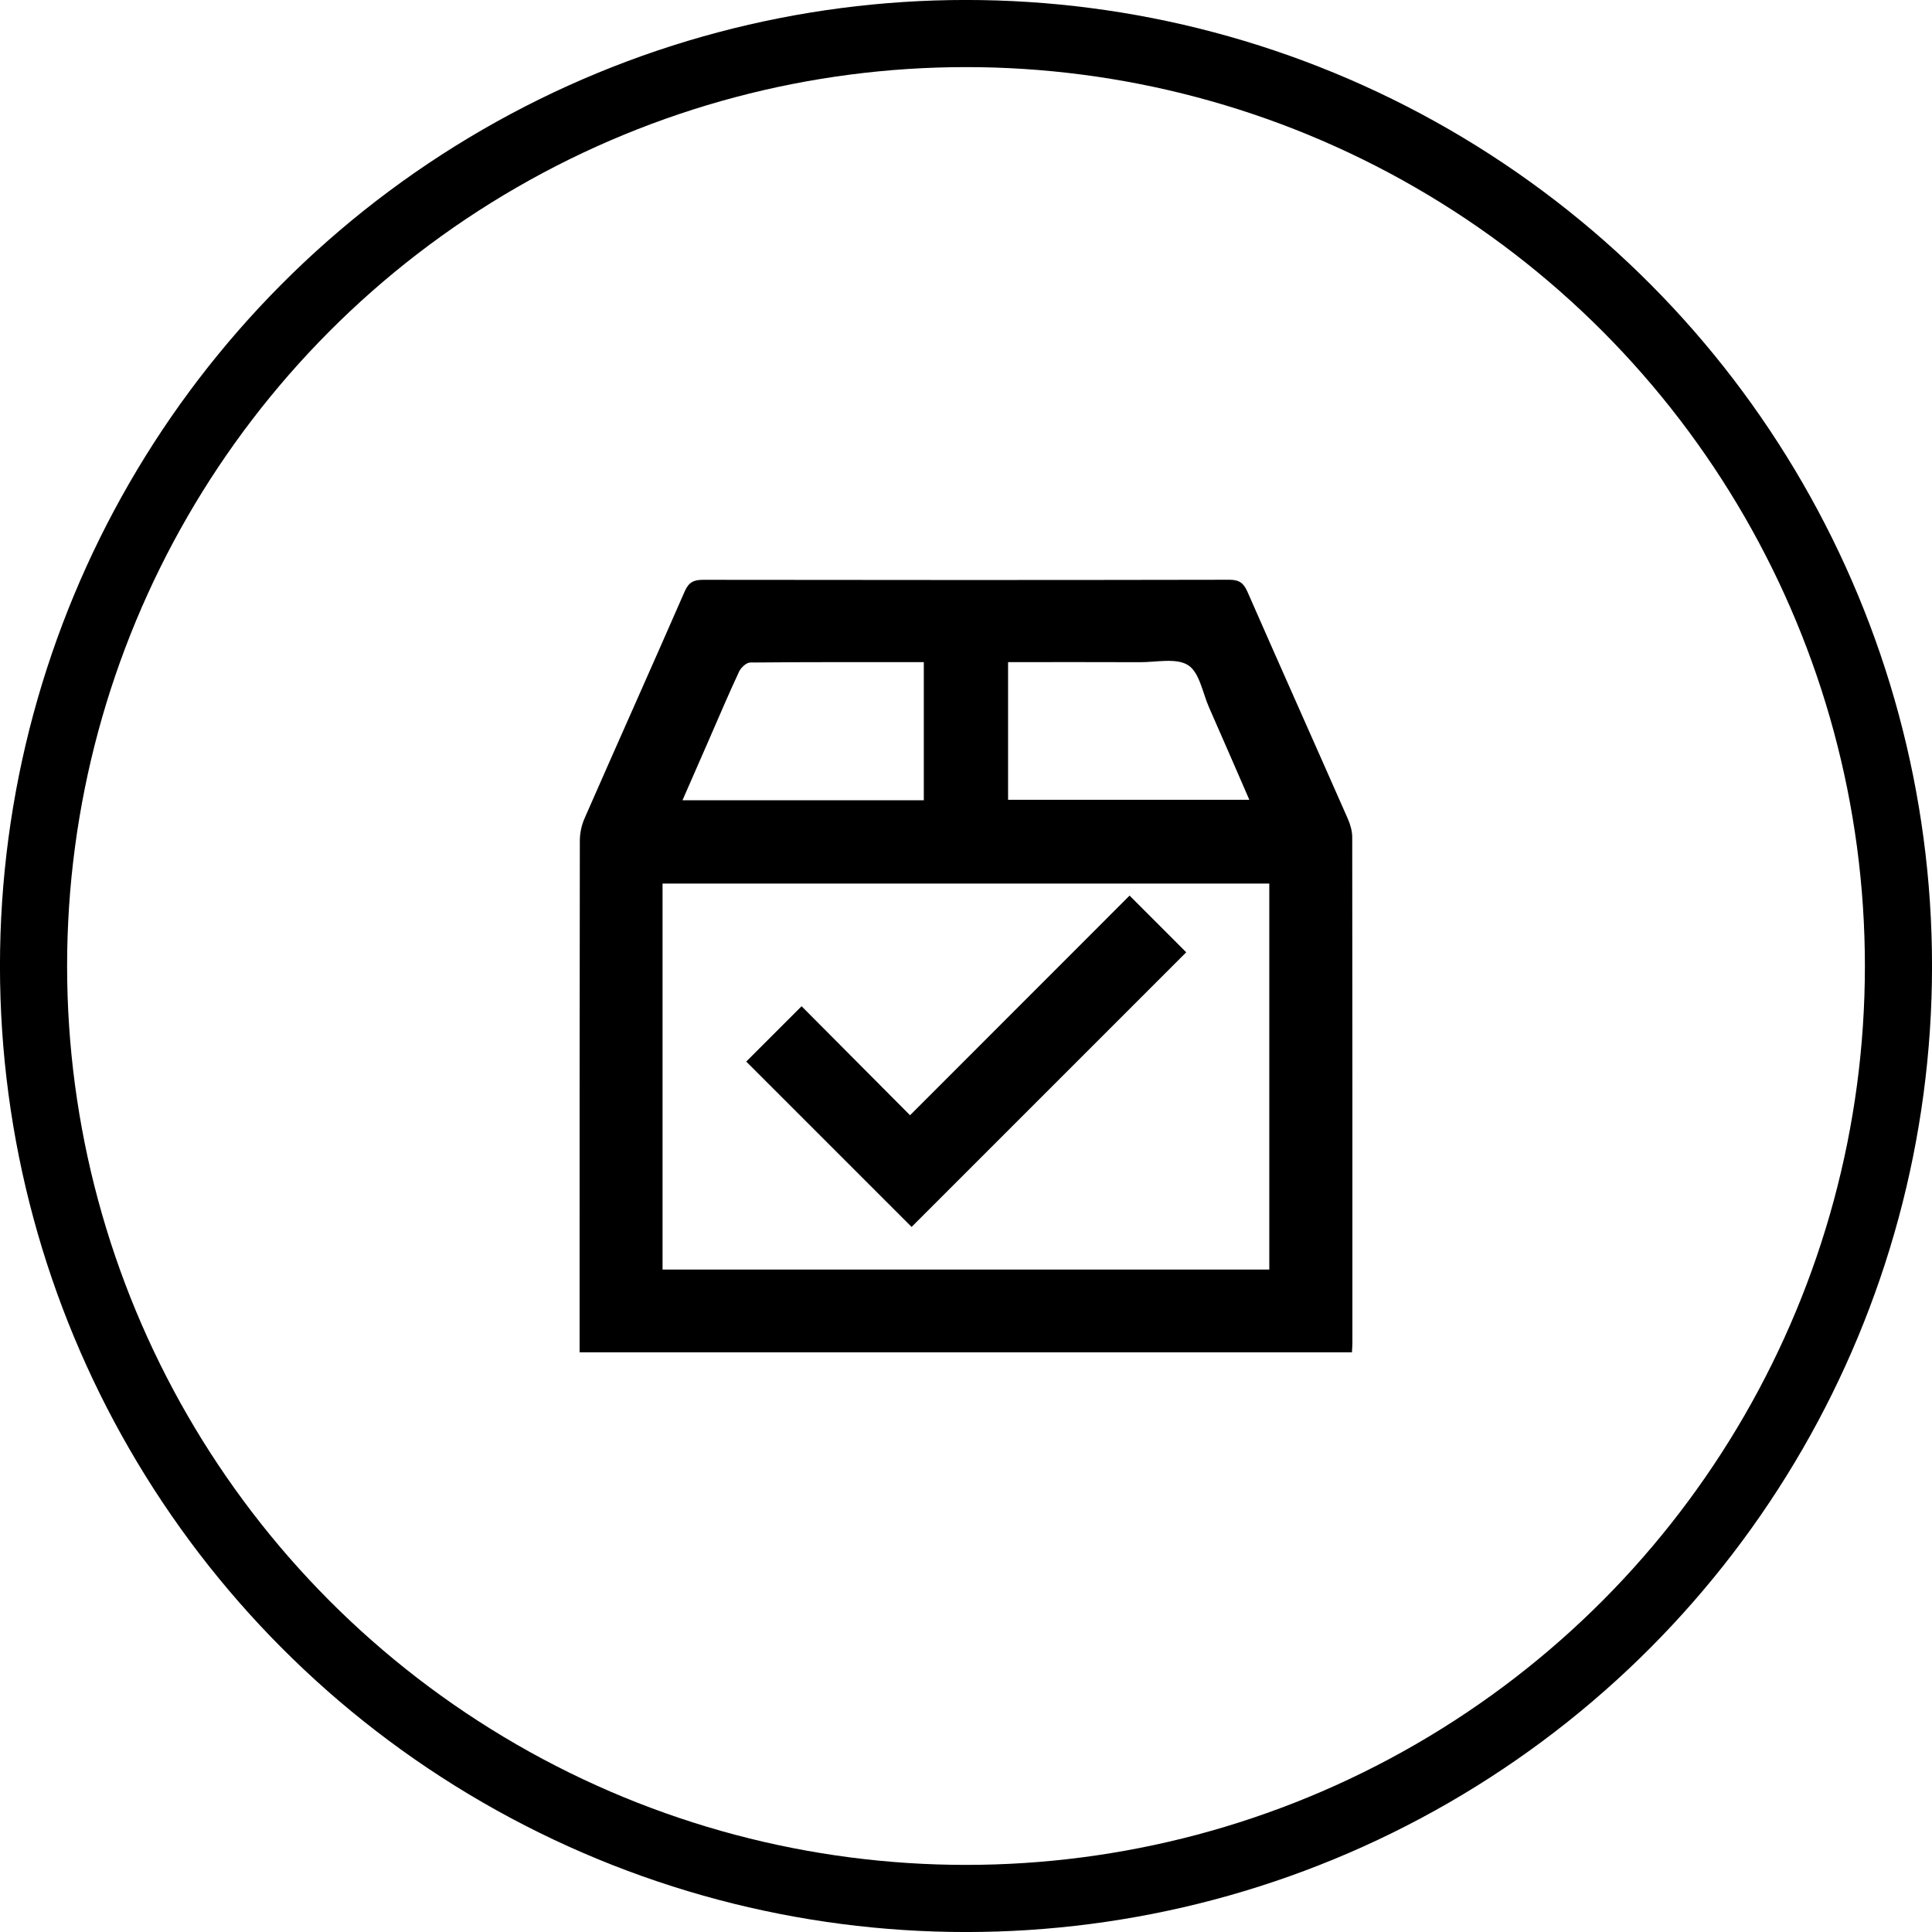 <?xml version="1.0" encoding="UTF-8"?>
<svg version="1.1" viewBox="0 0 250 250" xml:space="preserve" xmlns="http://www.w3.org/2000/svg"><circle cx="125" cy="125" r="120.66" fill="none" stroke="#000" stroke-linecap="round" stroke-linejoin="round" stroke-width="8.687" style="paint-order:fill markers stroke"/><path d="m174.95 174.99h-99.949v-1.866c0-21.437-0.007-42.881 0.029-64.318 0-0.972 0.215-2.016 0.608-2.903 4.297-9.803 8.681-19.571 12.964-29.381 0.522-1.194 1.187-1.502 2.402-1.494 22.695 0.036 45.384 0.036 68.079-0.007 1.294 0 1.852 0.443 2.345 1.573 4.297 9.803 8.674 19.571 12.985 29.367 0.322 0.736 0.565 1.58 0.565 2.381 0.029 21.802 0.021 43.596 0.021 65.398 0 0.35-0.029 0.708-0.057 1.251zm-89.216-60.657v49.946h78.512v-49.946zm2.588-10.776h31.219v-17.876c-7.587 0-15.03-0.021-22.467 0.05-0.493 0-1.194 0.658-1.437 1.173-1.38 2.96-2.653 5.971-3.961 8.967-1.087 2.488-2.174 4.977-3.361 7.68zm42.123-17.876v17.812h31.219c-1.795-4.126-3.489-8.044-5.213-11.948-0.837-1.902-1.237-4.533-2.71-5.47-1.537-0.98-4.126-0.372-6.25-0.386-5.642-0.029-11.291-0.007-17.054-0.007z" stroke-width=".715"/><path d="m96.559 137.37c2.231-2.231 4.626-4.619 7.165-7.165 4.598 4.626 9.281 9.331 14.036 14.108 9.61-9.617 19.063-19.07 28.409-28.423 2.603 2.603 5.027 5.034 7.329 7.336-11.827 11.827-23.768 23.768-35.538 35.538-7.015-7.015-14.222-14.222-21.401-21.401z" stroke-width=".715"/></svg>
